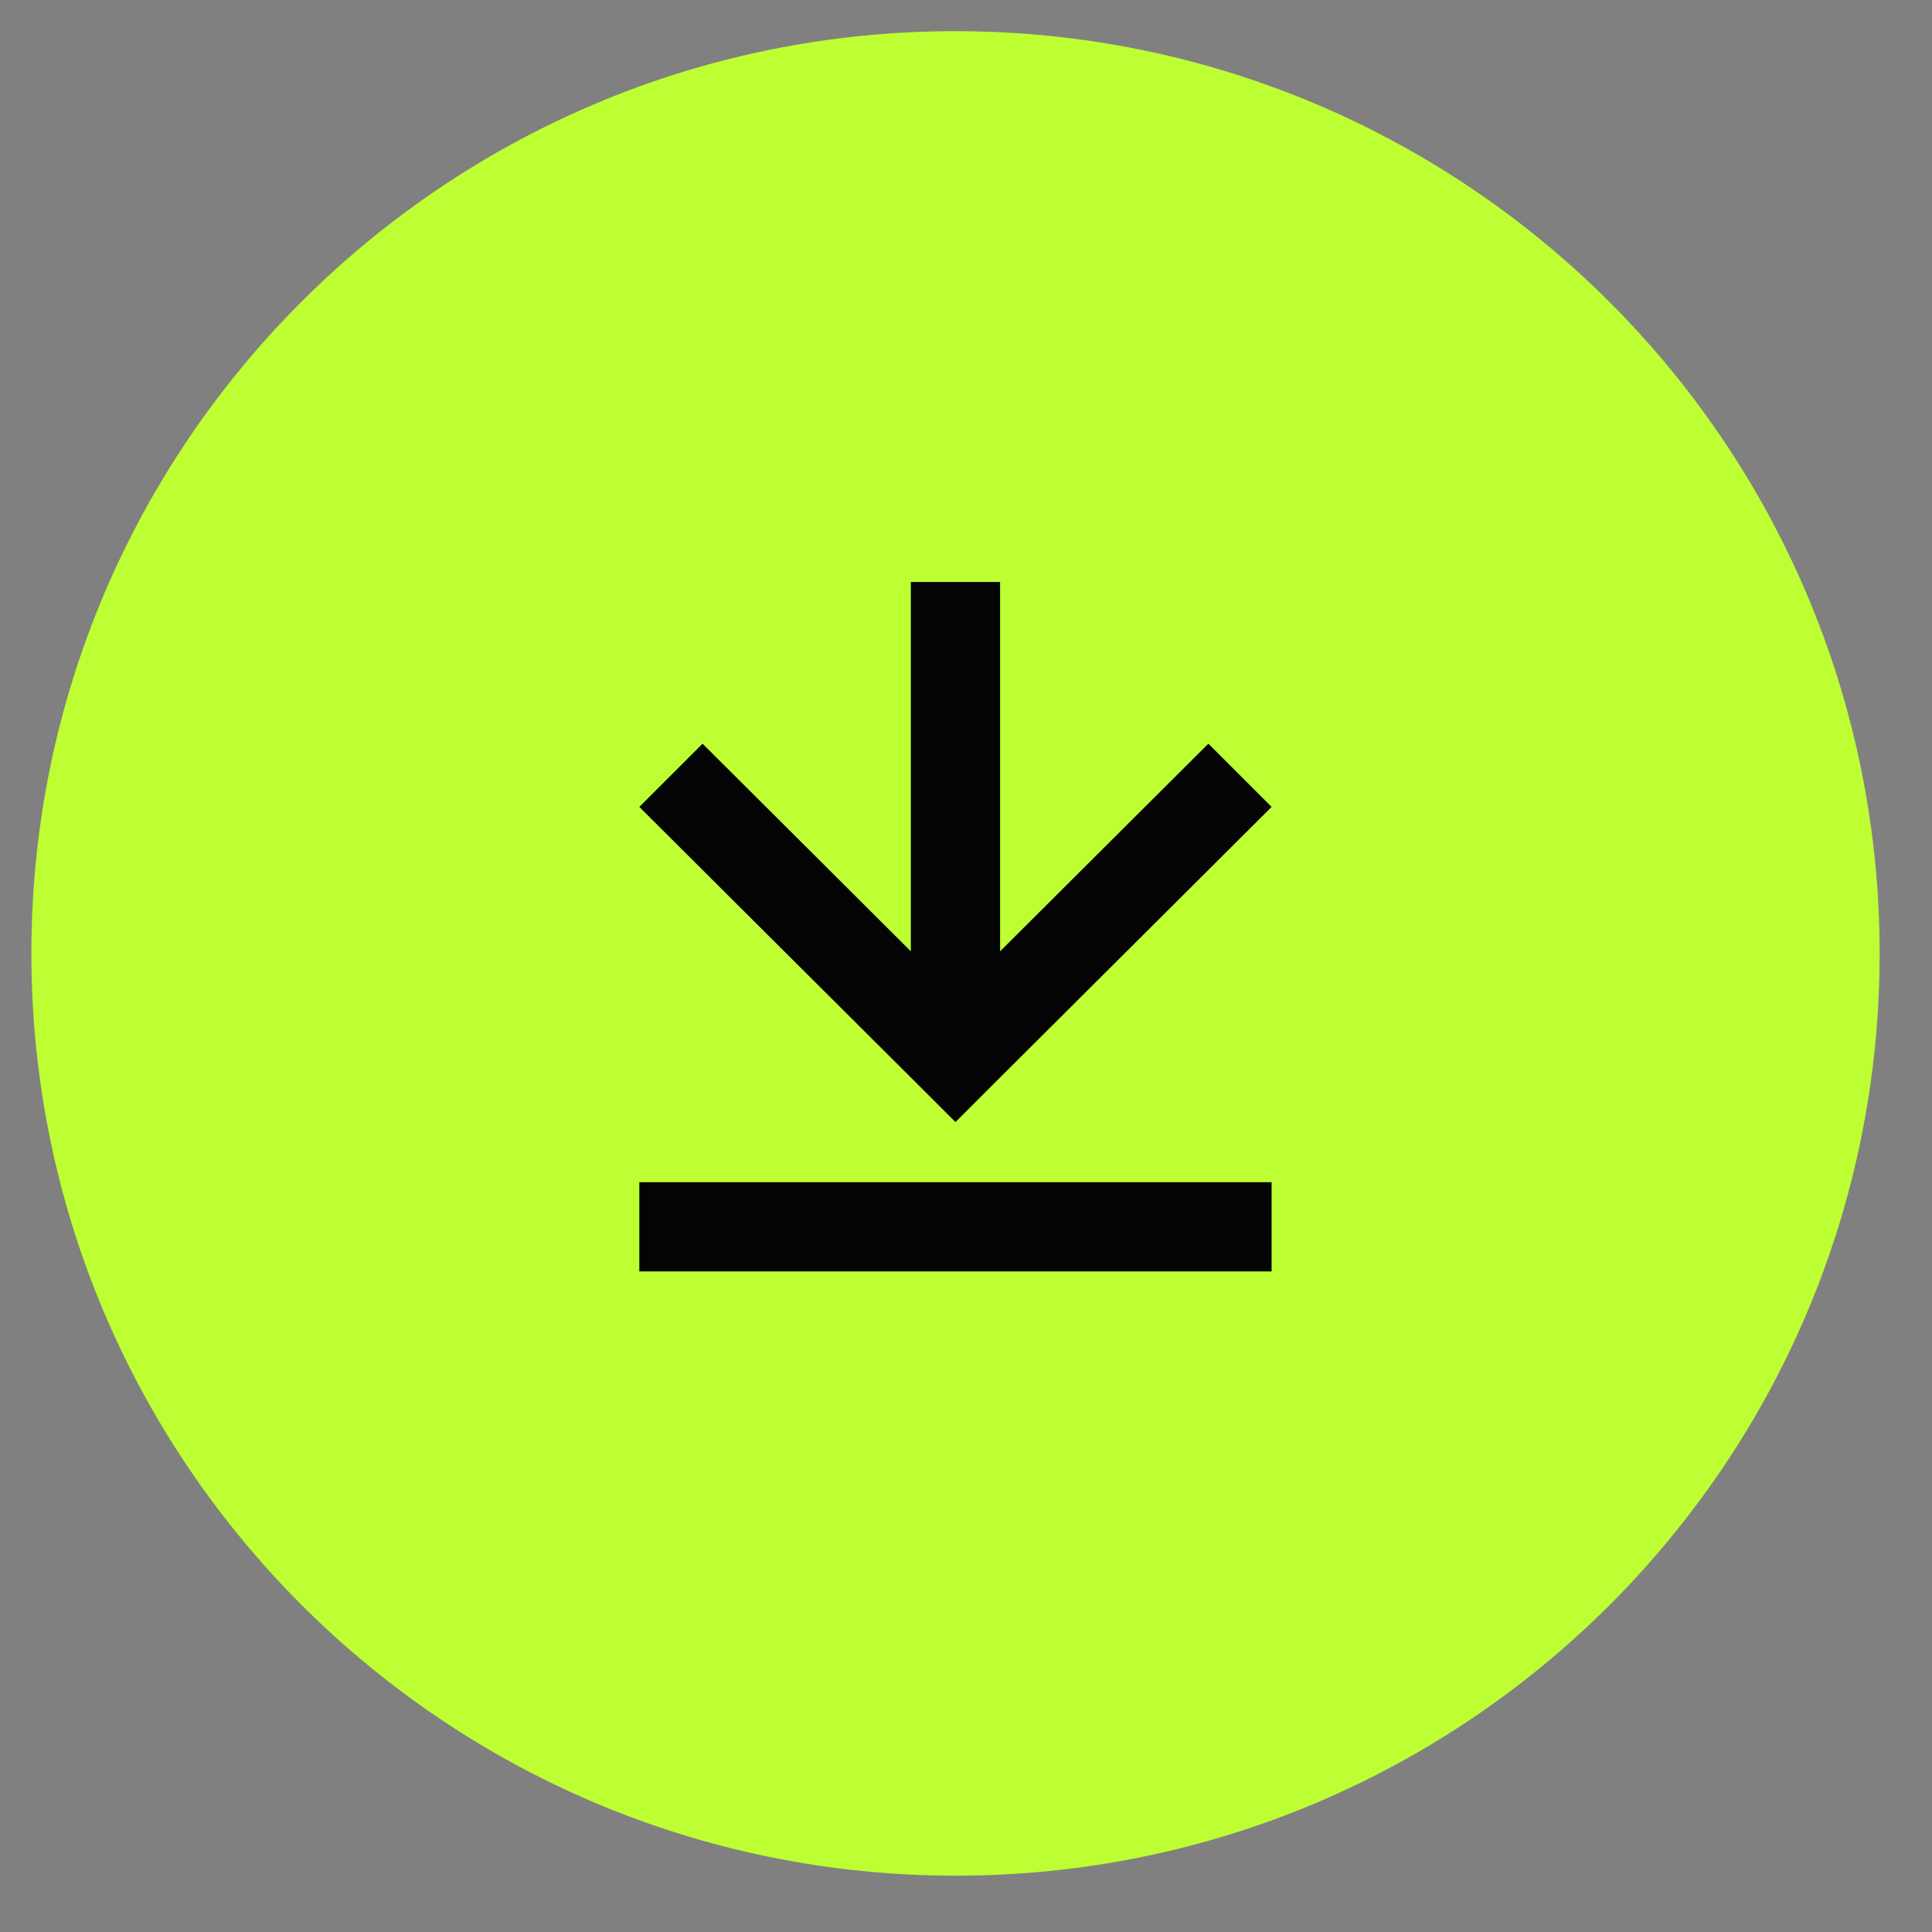 <?xml version="1.0" encoding="UTF-8"?> <svg xmlns="http://www.w3.org/2000/svg" width="62" height="62" viewBox="0 0 62 62" fill="none"><rect x="0" y="0" width="62" height="62" fill="#808080" stroke="none"/> <path d="M30.67 60.193C47.049 60.193 60.323 46.943 60.32 30.597C60.316 14.251 47.035 1 30.656 1C14.278 1 1.003 14.251 1.007 30.597C1.01 46.943 14.291 60.193 30.67 60.193Z" fill="#BDFF32"></path> <path d="M32.094 30.529V18.676H29.23V30.529L22.546 23.866L20.517 25.895L29.647 34.994L30.662 36.008L31.676 34.994L40.807 25.895L38.778 23.866L32.094 30.529Z" fill="#040404"></path> <path d="M40.807 40.801V37.938H20.517V40.801H40.807Z" fill="#040404"></path> </svg> 
